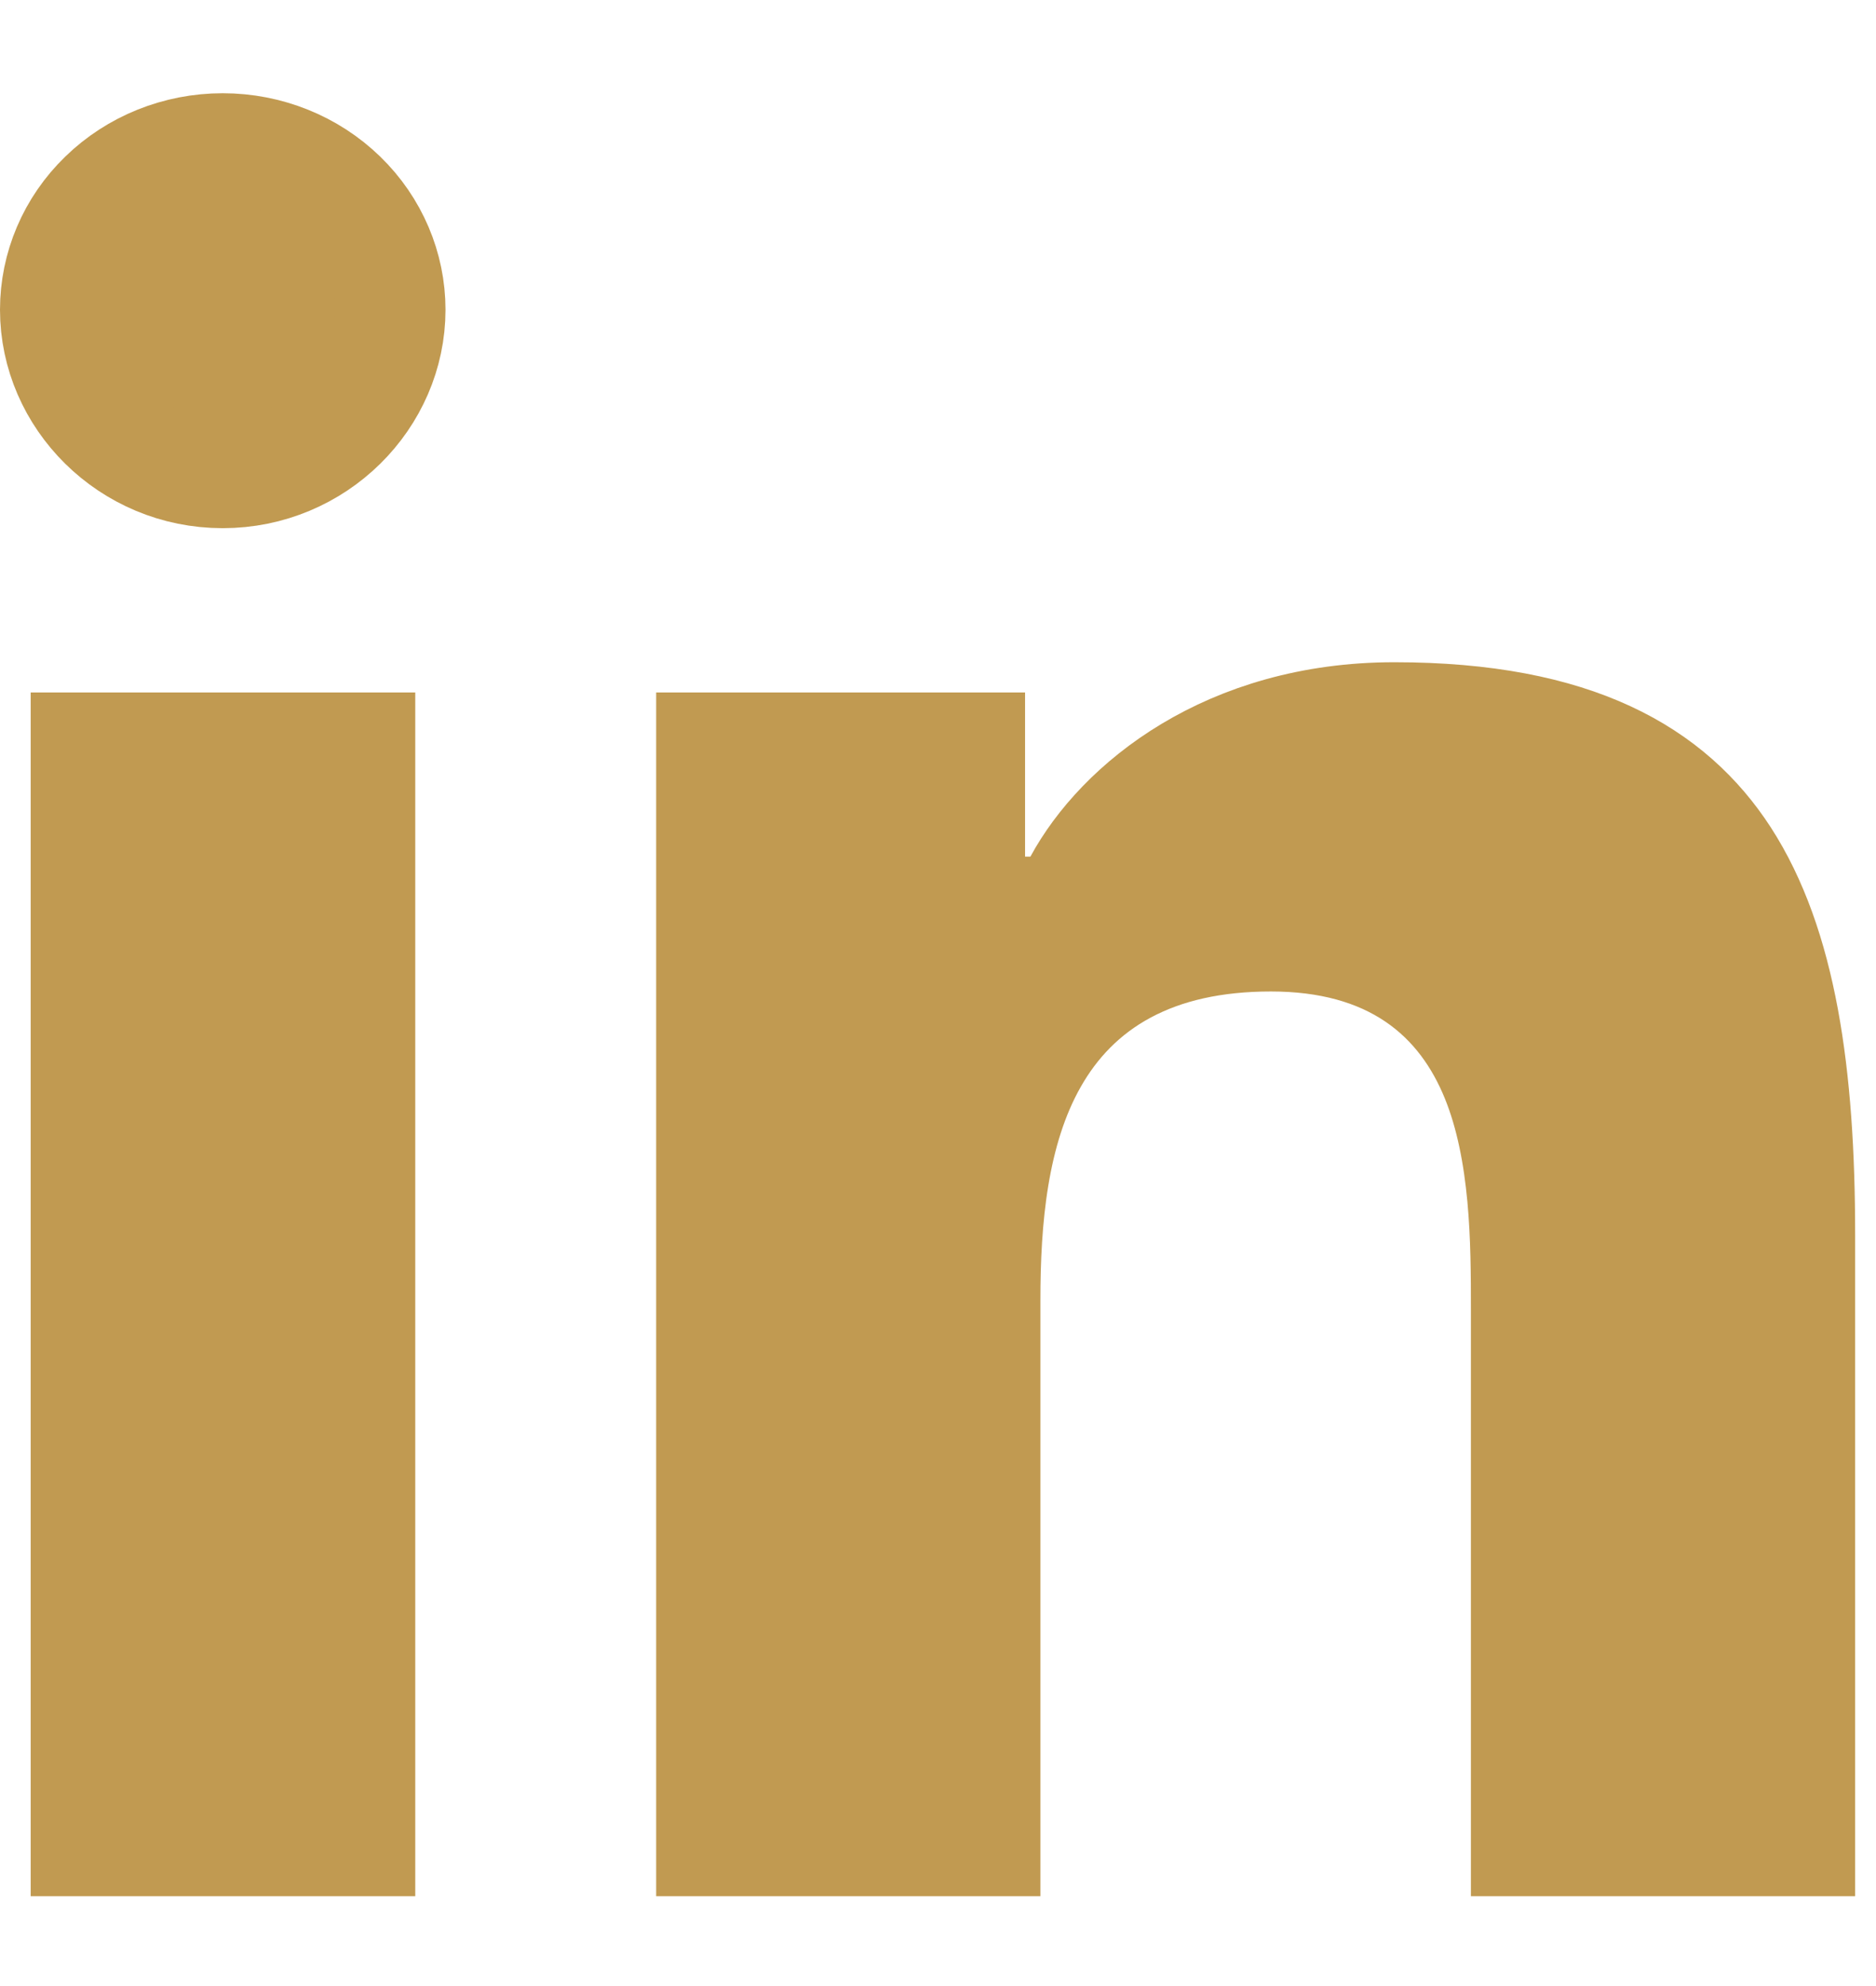 <?xml version="1.0" encoding="UTF-8"?> <svg xmlns="http://www.w3.org/2000/svg" width="17" height="18" viewBox="0 0 17 18" fill="none"><path d="M16.311 11.193V16.686H13.829V11.875V11.874C13.829 11.263 13.829 10.438 13.556 9.767C13.413 9.416 13.188 9.085 12.834 8.845C12.481 8.606 12.041 8.486 11.517 8.486C11.001 8.486 10.559 8.584 10.189 8.783C9.817 8.983 9.547 9.271 9.358 9.605C8.993 10.248 8.928 11.062 8.928 11.784V16.686H6.446V6.776H8.789V7.764V8.264H9.289H9.337H9.635L9.777 8.002C10.156 7.303 11.126 6.502 12.635 6.502C14.281 6.502 15.14 7.02 15.626 7.769C16.144 8.57 16.311 9.738 16.311 11.193ZM3.263 16.686H0.778V6.776H3.263V16.686ZM2.018 4.287C1.173 4.287 0.5 3.607 0.5 2.807C0.5 2.424 0.656 2.053 0.94 1.778C1.223 1.502 1.611 1.345 2.018 1.345C2.426 1.345 2.813 1.502 3.097 1.778C3.38 2.053 3.537 2.424 3.537 2.807C3.537 3.607 2.864 4.287 2.018 4.287Z" fill="#C19A51" stroke="#C19A51"></path></svg> 